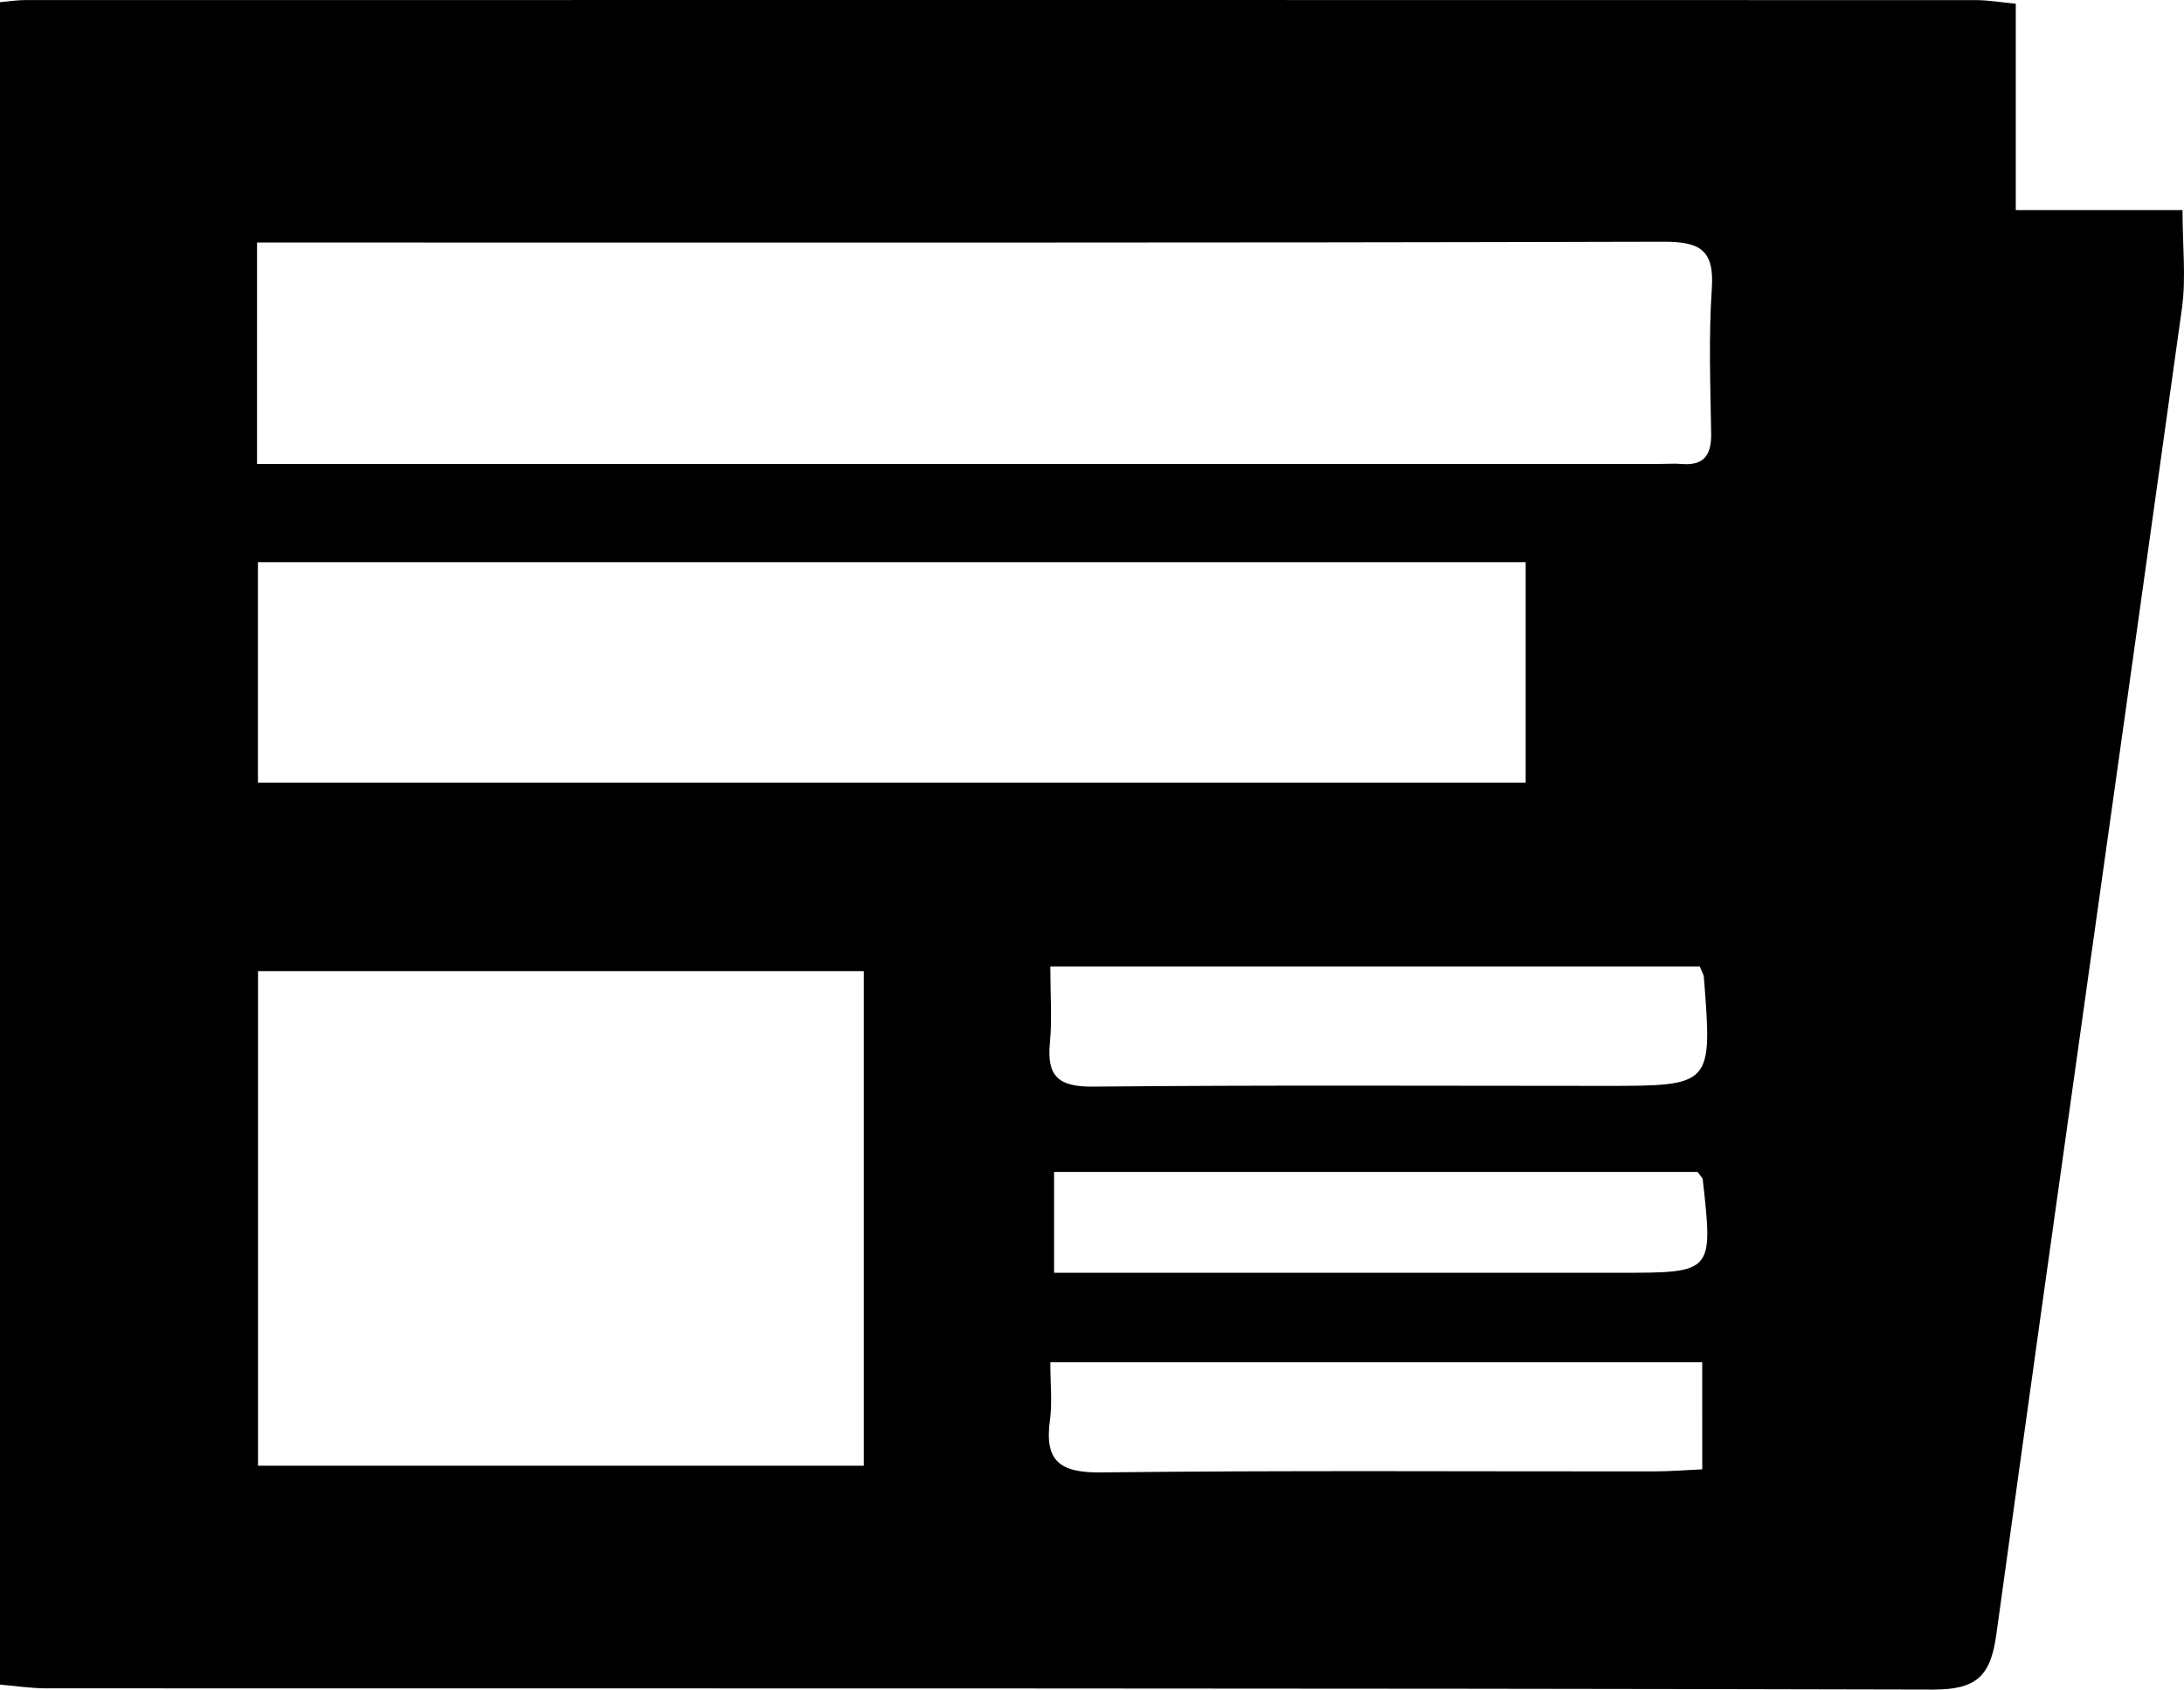<?xml version="1.0" encoding="utf-8"?>
<!-- Generator: Adobe Illustrator 22.1.0, SVG Export Plug-In . SVG Version: 6.00 Build 0)  -->
<svg version="1.1" id="Layer_1" xmlns="http://www.w3.org/2000/svg" xmlns:xlink="http://www.w3.org/1999/xlink" x="0px" y="0px"
	 width="256px" height="197.993px" viewBox="0 0 256 197.993" enable-background="new 0 0 256 197.993" xml:space="preserve">
<path d="M0,197.407C0,131.689,0,65.971,0,0.253c0.993-0.085,1.987-0.244,2.98-0.244c76.218-0.012,152.437-0.014,228.655,0.005
	c1.417,0,2.835,0.254,4.647,0.427c0,8.178,0,15.919,0,24.179c6.853,0,13.272,0,19.543,0c0,4.195,0.433,7.908-0.065,11.491
	c-7.21,51.816-14.6,103.607-21.76,155.43c-0.67,4.847-2.289,6.464-7.411,6.451c-73.716-0.185-147.433-0.124-221.15-0.146
	C3.626,197.846,1.813,197.56,0,197.407z M30.127,54.371c2.215,0,3.852,0,5.49,0c52.992,0,105.983,0,158.975,0
	c0.833,0,1.672-0.07,2.499,0.001c2.62,0.227,3.523-1.034,3.485-3.542c-0.085-5.664-0.308-11.351,0.076-16.991
	c0.308-4.526-1.349-5.522-5.661-5.511c-53.158,0.144-106.316,0.094-159.475,0.094c-1.758,0-3.515,0-5.388,0
	C30.127,37.345,30.127,45.466,30.127,54.371z M30.243,171.759c23.897,0,47.287,0,71.007,0c0-19.515,0-38.729,0-57.96
	c-23.877,0-47.394,0-71.007,0C30.243,133.254,30.243,152.221,30.243,171.759z M178.833,65.874c-49.837,0-99.194,0-148.599,0
	c0,8.83,0,17.249,0,25.839c49.681,0,99.033,0,148.599,0C178.833,82.989,178.833,74.698,178.833,65.874z M199.246,113.26
	c-25.432,0-50.608,0-76.13,0c0,3.334,0.217,6.173-0.052,8.964c-0.378,3.925,1.039,5.15,5.039,5.111
	c19.992-0.191,39.987-0.087,59.981-0.087c12.635,0,12.637,0,11.636-12.748C199.696,114.188,199.493,113.89,199.246,113.26z
	 M199.529,159.625c-25.653,0-50.828,0-76.413,0c0,2.55,0.24,4.721-0.048,6.82c-0.662,4.816,1.211,6.157,6.022,6.1
	c21.62-0.254,43.244-0.105,64.867-0.121c1.77-0.001,3.541-0.15,5.573-0.242C199.529,167.812,199.529,163.895,199.529,159.625z
	 M198.994,137.331c-25.087,0-50.155,0-75.439,0c0,4.014,0,7.698,0,11.818c2.238,0,4.041,0,5.843,0c20.149,0,40.297,0,60.446,0
	c10.966,0,10.967,0,9.744-10.94C199.571,138.063,199.409,137.933,198.994,137.331z"/>
</svg>
